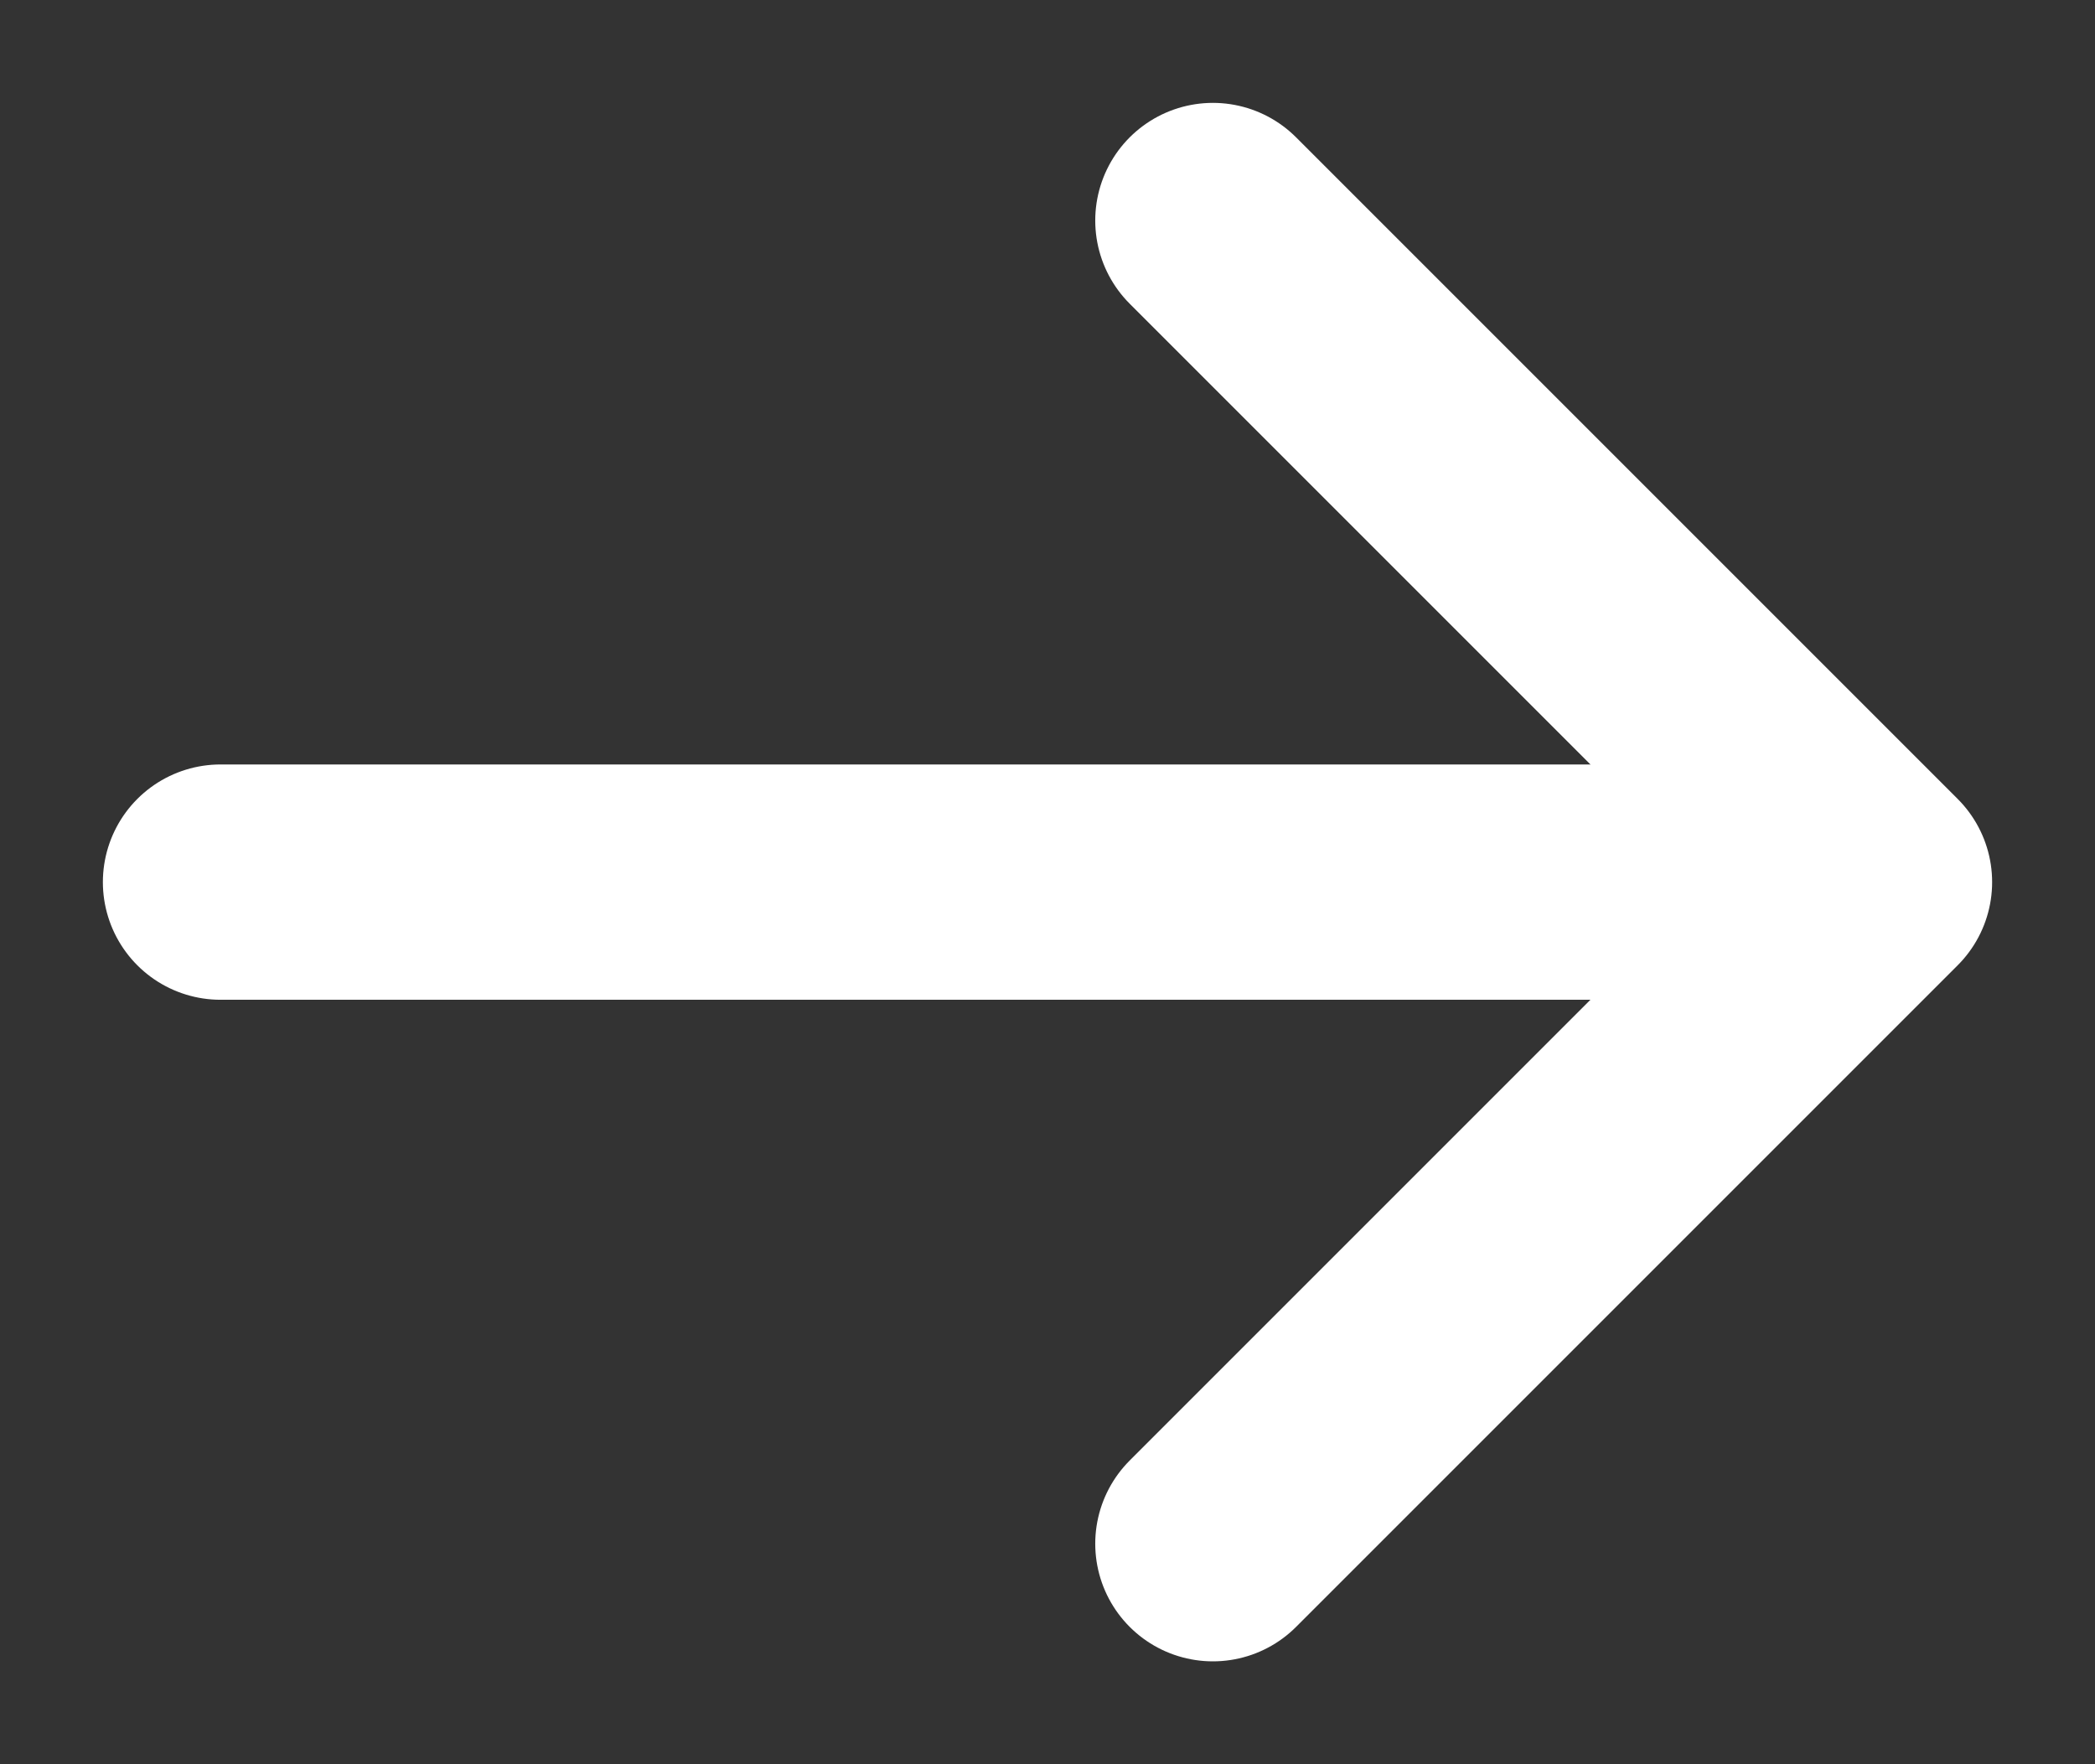 <svg width="19" height="16" viewBox="0 0 19 16" fill="none" xmlns="http://www.w3.org/2000/svg">
<rect x="0" y="0" width="19" height="16" fill="#333333" stroke="none"/>
<path d="M2 8H16" stroke="white" stroke-width="2.134" stroke-linecap="round" stroke-linejoin="round"/>
<path d="M11 2L17 8L11 14" stroke="white" stroke-width="2.134" stroke-linecap="round" stroke-linejoin="round"/>
</svg>
